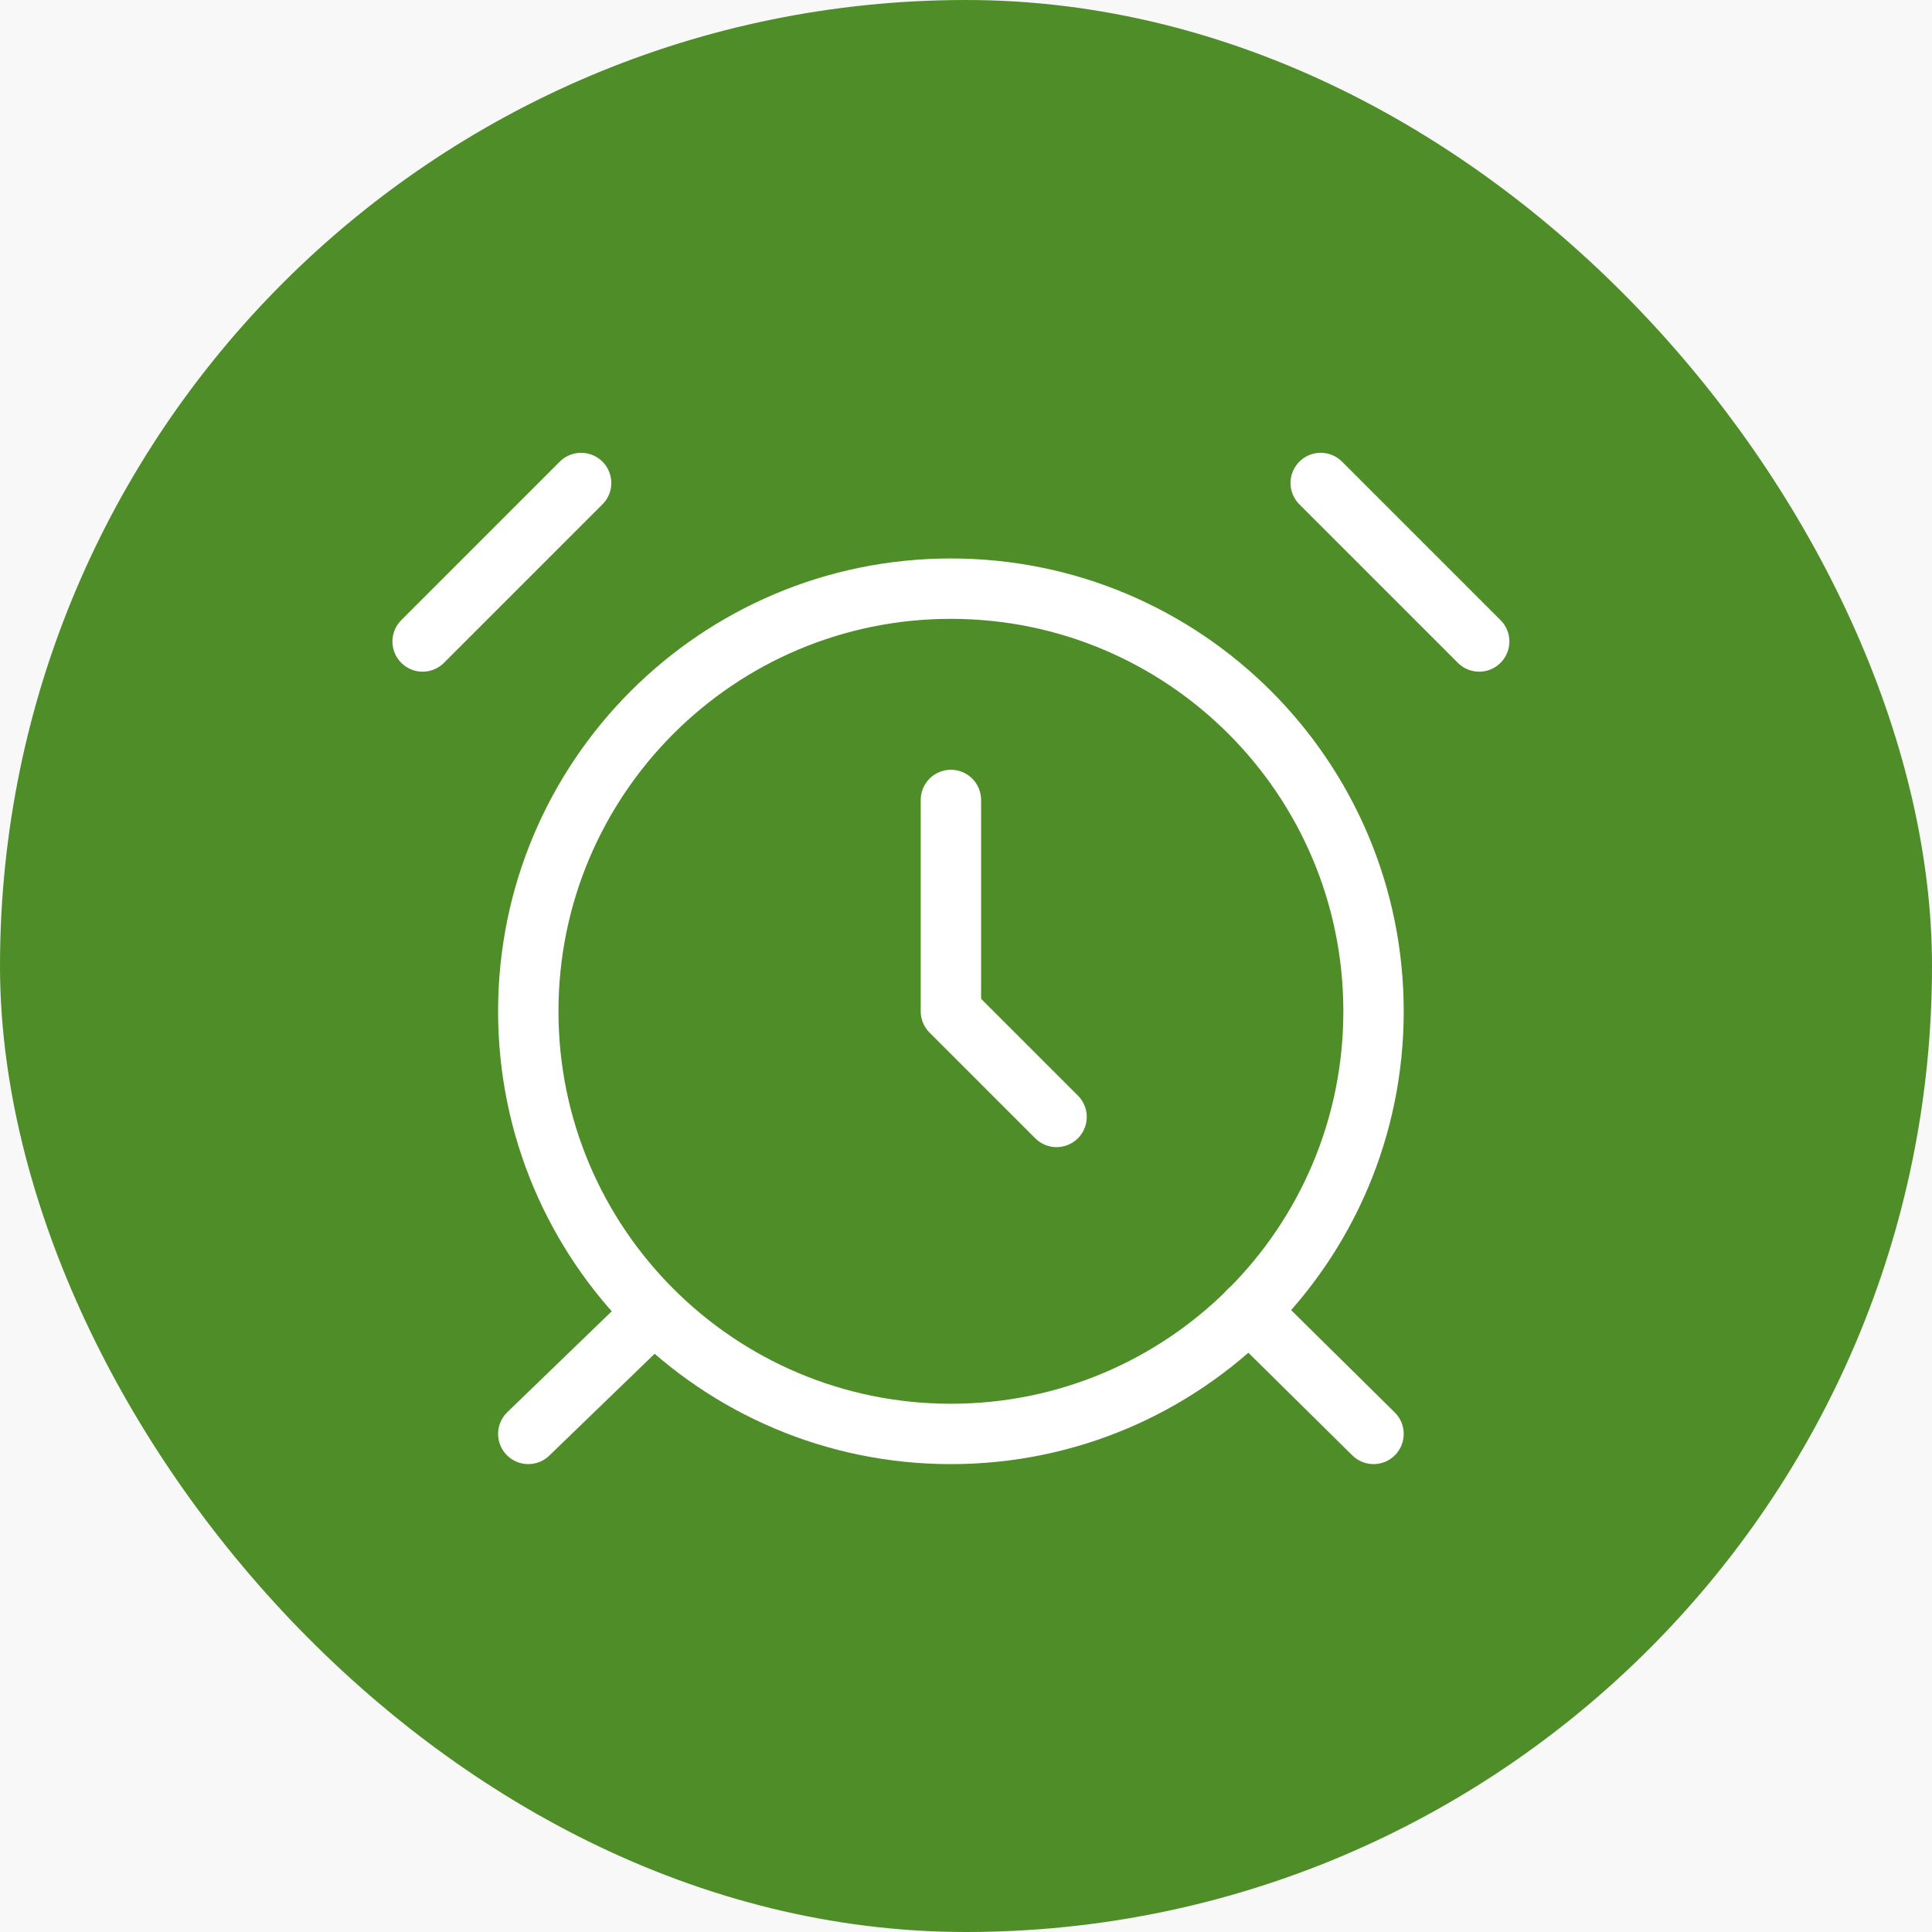 <?xml version="1.0" encoding="UTF-8"?>
<svg xmlns="http://www.w3.org/2000/svg" width="64" height="64" viewBox="0 0 64 64" fill="none">
  <rect width="64" height="64" fill="#F5F5F5"></rect>
  <rect x="-1411" y="-3258" width="1920" height="6649" fill="white"></rect>
  <mask id="mask0_0_1" style="mask-type:alpha" maskUnits="userSpaceOnUse" x="-1251" y="-126" width="1600" height="487">
    <rect x="-1251" y="-126" width="1600" height="487" fill="#D9D9D9"></rect>
  </mask>
  <g mask="url(#mask0_0_1)">
    <rect x="-847" y="-126" width="1196" height="487" rx="25" fill="#F8F8F8"></rect>
    <rect x="0.5" y="0.5" width="63" height="63" rx="31.5" fill="#4F8D28" stroke="#4F8D28"></rect>
    <path d="M31.5 47.501C39.232 47.501 45.5 41.233 45.5 33.501C45.5 25.768 39.232 19.5 31.5 19.5C23.768 19.5 17.5 25.768 17.5 33.501C17.5 41.233 23.768 47.501 31.5 47.501Z" stroke="white" stroke-width="2" stroke-linecap="round" stroke-linejoin="round"></path>
    <path d="M31.5 26.5V33.5L35 37M19.25 16L14 21.25M49 21.25L43.75 16M21.665 43.475L17.5 47.5M41.37 43.422L45.5 47.5" stroke="white" stroke-width="2" stroke-linecap="round" stroke-linejoin="round"></path>
  </g>
</svg>
